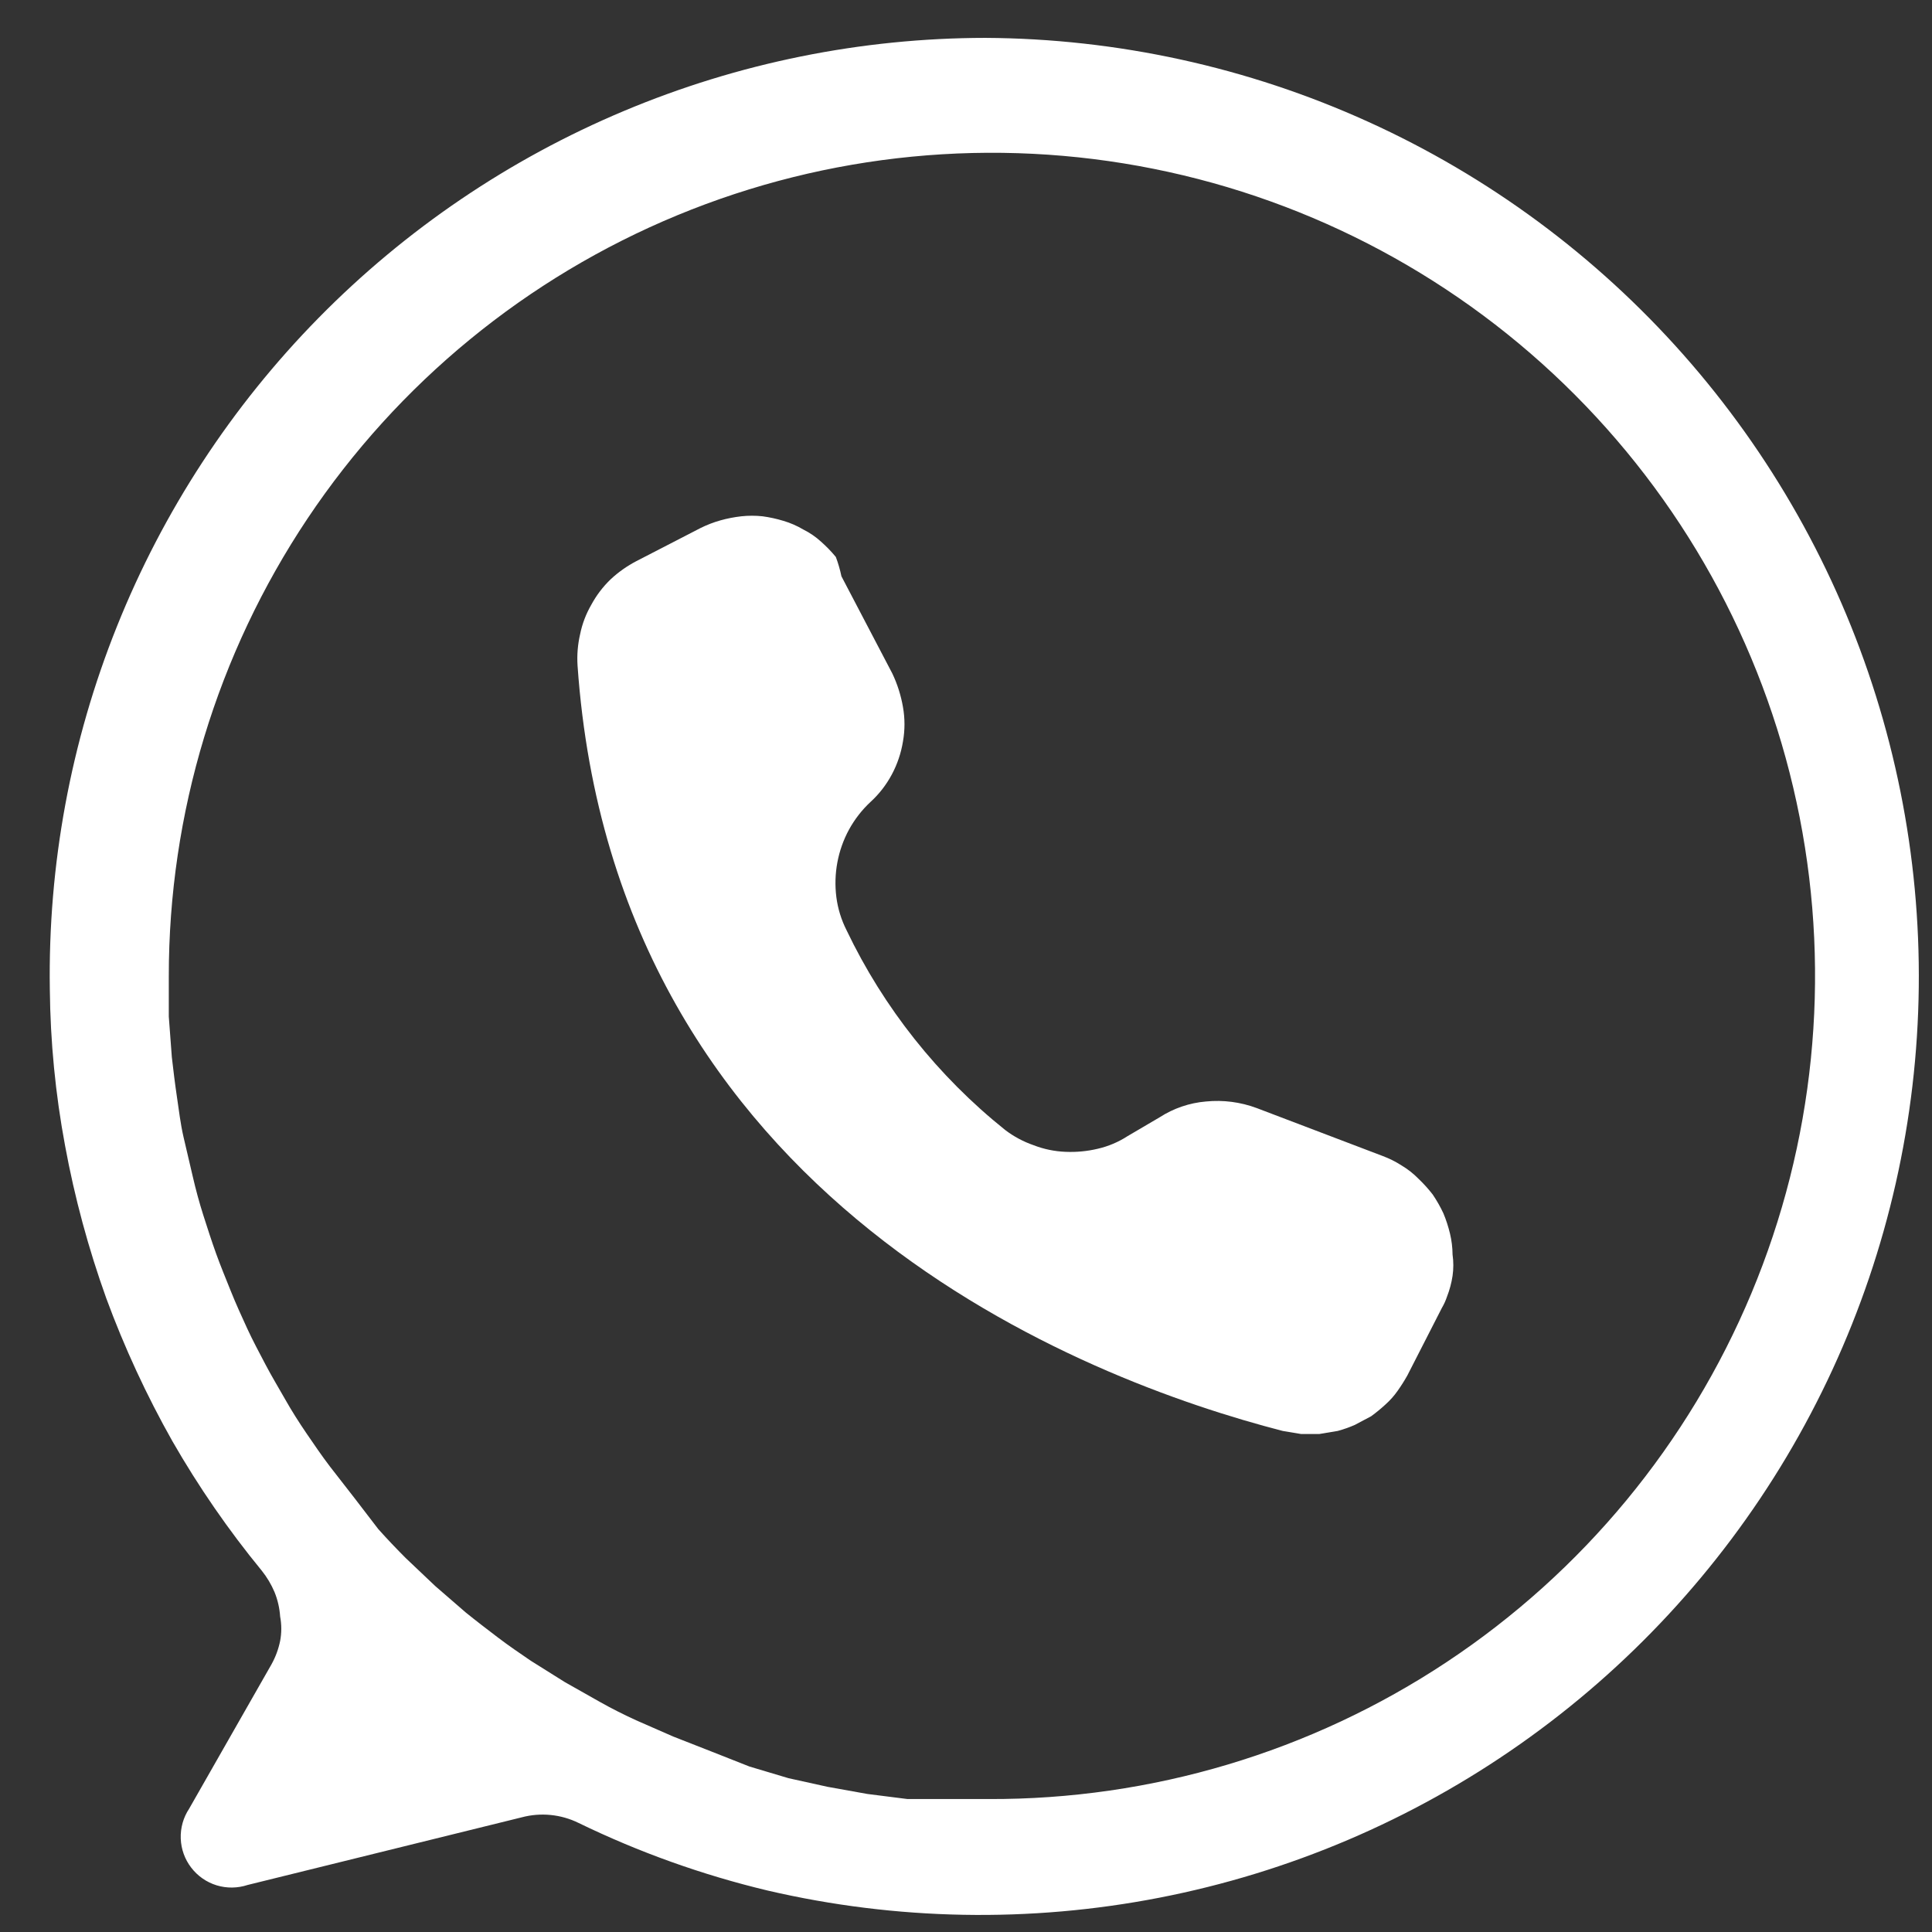<svg width="38" height="38" viewBox="0 0 38 38" fill="none" xmlns="http://www.w3.org/2000/svg">
<rect x="0" y="0" width="38" height="38" fill="#333333" stroke="none"/>
<g clip-path="url(#clip0_2292_1320)">
<path d="M19.38 0.745C16.938 0.748 14.522 1.237 12.271 2.183C10.02 3.128 7.979 4.511 6.267 6.252C4.555 7.993 3.207 10.056 2.299 12.323C1.391 14.589 0.943 17.013 0.98 19.455C0.99 20.488 1.09 21.519 1.28 22.535C1.468 23.555 1.739 24.558 2.09 25.535C2.447 26.505 2.882 27.444 3.39 28.345C3.905 29.242 4.493 30.095 5.15 30.895C5.252 31.023 5.336 31.164 5.4 31.315C5.462 31.468 5.499 31.63 5.51 31.795C5.54 31.953 5.54 32.116 5.51 32.275C5.477 32.436 5.42 32.591 5.34 32.735L3.72 35.575C3.605 35.748 3.548 35.953 3.555 36.161C3.562 36.369 3.634 36.569 3.761 36.734C3.887 36.899 4.062 37.021 4.261 37.082C4.46 37.143 4.673 37.14 4.87 37.075L10.26 35.745C10.634 35.645 11.032 35.684 11.38 35.855C12.568 36.432 13.815 36.878 15.1 37.185C17.63 37.773 20.256 37.821 22.806 37.325C25.355 36.829 27.772 35.8 29.897 34.306C32.022 32.813 33.808 30.887 35.138 28.656C36.468 26.424 37.312 23.938 37.615 21.358C37.918 18.778 37.673 16.163 36.896 13.684C36.12 11.206 34.828 8.919 33.107 6.973C31.386 5.028 29.274 3.467 26.908 2.394C24.543 1.321 21.977 0.759 19.38 0.745ZM19.44 35.385C19.17 35.385 18.91 35.385 18.64 35.385H17.85L17.06 35.285L16.28 35.145L15.51 34.975L14.74 34.745L13.98 34.445L13.24 34.155L12.51 33.835C12.27 33.725 12.03 33.605 11.8 33.475L11.11 33.085L10.44 32.665C10.22 32.515 10 32.365 9.79 32.205C9.58 32.045 9.37 31.885 9.16 31.715L8.56 31.195L7.98 30.645C7.8 30.465 7.61 30.265 7.44 30.075L6.98 29.475L6.49 28.845C6.33 28.635 6.18 28.415 6.03 28.195C5.88 27.975 5.74 27.755 5.61 27.525C5.48 27.295 5.34 27.065 5.22 26.835C5.1 26.605 4.97 26.365 4.86 26.125C4.75 25.885 4.64 25.645 4.54 25.395C4.44 25.145 4.34 24.905 4.25 24.655C4.16 24.405 4.08 24.155 4 23.905C3.92 23.655 3.85 23.395 3.79 23.135C3.73 22.875 3.67 22.625 3.61 22.365C3.55 22.105 3.52 21.845 3.48 21.575C3.44 21.305 3.41 21.055 3.38 20.795L3.32 19.995C3.32 19.735 3.32 19.465 3.32 19.205C3.318 15.999 4.268 12.865 6.048 10.2C7.829 7.535 10.361 5.458 13.324 4.233C16.286 3.008 19.545 2.691 22.688 3.32C25.831 3.949 28.717 5.497 30.979 7.768C33.242 10.039 34.779 12.93 35.397 16.076C36.014 19.221 35.684 22.479 34.448 25.437C33.212 28.394 31.127 30.919 28.455 32.69C25.783 34.461 22.645 35.398 19.44 35.385Z" fill="white"/>
<path d="M16.55 11.335L17.55 13.245C17.65 13.454 17.72 13.676 17.76 13.905C17.8 14.13 17.8 14.36 17.76 14.585C17.723 14.812 17.649 15.032 17.54 15.235C17.432 15.437 17.29 15.62 17.12 15.775C16.952 15.931 16.811 16.114 16.7 16.315C16.479 16.721 16.392 17.186 16.45 17.645C16.479 17.871 16.547 18.091 16.65 18.295C17.38 19.823 18.447 21.166 19.77 22.225C19.939 22.354 20.128 22.455 20.33 22.525C20.531 22.603 20.744 22.647 20.96 22.655C21.172 22.664 21.384 22.644 21.59 22.595C21.8 22.547 22 22.462 22.18 22.345L22.81 21.975C23.083 21.799 23.396 21.692 23.72 21.665C24.059 21.631 24.401 21.676 24.72 21.795L27.19 22.735C27.323 22.784 27.451 22.848 27.57 22.925C27.691 22.997 27.801 23.084 27.9 23.185C28.001 23.281 28.094 23.384 28.18 23.495C28.259 23.612 28.33 23.736 28.39 23.865C28.444 23.994 28.487 24.128 28.52 24.265C28.552 24.399 28.569 24.537 28.57 24.675C28.59 24.814 28.59 24.955 28.57 25.095C28.549 25.235 28.512 25.372 28.46 25.505C28.435 25.581 28.401 25.655 28.36 25.725L27.68 27.055C27.622 27.158 27.559 27.258 27.49 27.355C27.421 27.454 27.34 27.544 27.25 27.625C27.161 27.707 27.067 27.784 26.97 27.855L26.65 28.025C26.54 28.073 26.426 28.114 26.31 28.145L25.95 28.205H25.59L25.23 28.145C21.35 27.145 12.1 23.645 11.36 13.095C11.346 12.887 11.363 12.678 11.41 12.475C11.451 12.271 11.526 12.075 11.63 11.895C11.73 11.71 11.858 11.541 12.01 11.395C12.163 11.252 12.335 11.131 12.52 11.035L13.78 10.385C13.905 10.323 14.035 10.273 14.17 10.235C14.304 10.197 14.441 10.171 14.58 10.155C14.719 10.14 14.86 10.14 15 10.155C15.139 10.174 15.276 10.204 15.41 10.245C15.546 10.285 15.677 10.342 15.8 10.415C15.927 10.478 16.045 10.559 16.15 10.655C16.254 10.747 16.351 10.847 16.44 10.955C16.486 11.078 16.523 11.205 16.55 11.335Z" fill="white"/>
</g>
<defs>
<clipPath id="clip0_2292_1320">
<rect width="36.92" height="36.92" fill="white" transform="translate(0.98 0.745)"/>
</clipPath>
</defs>
</svg>
